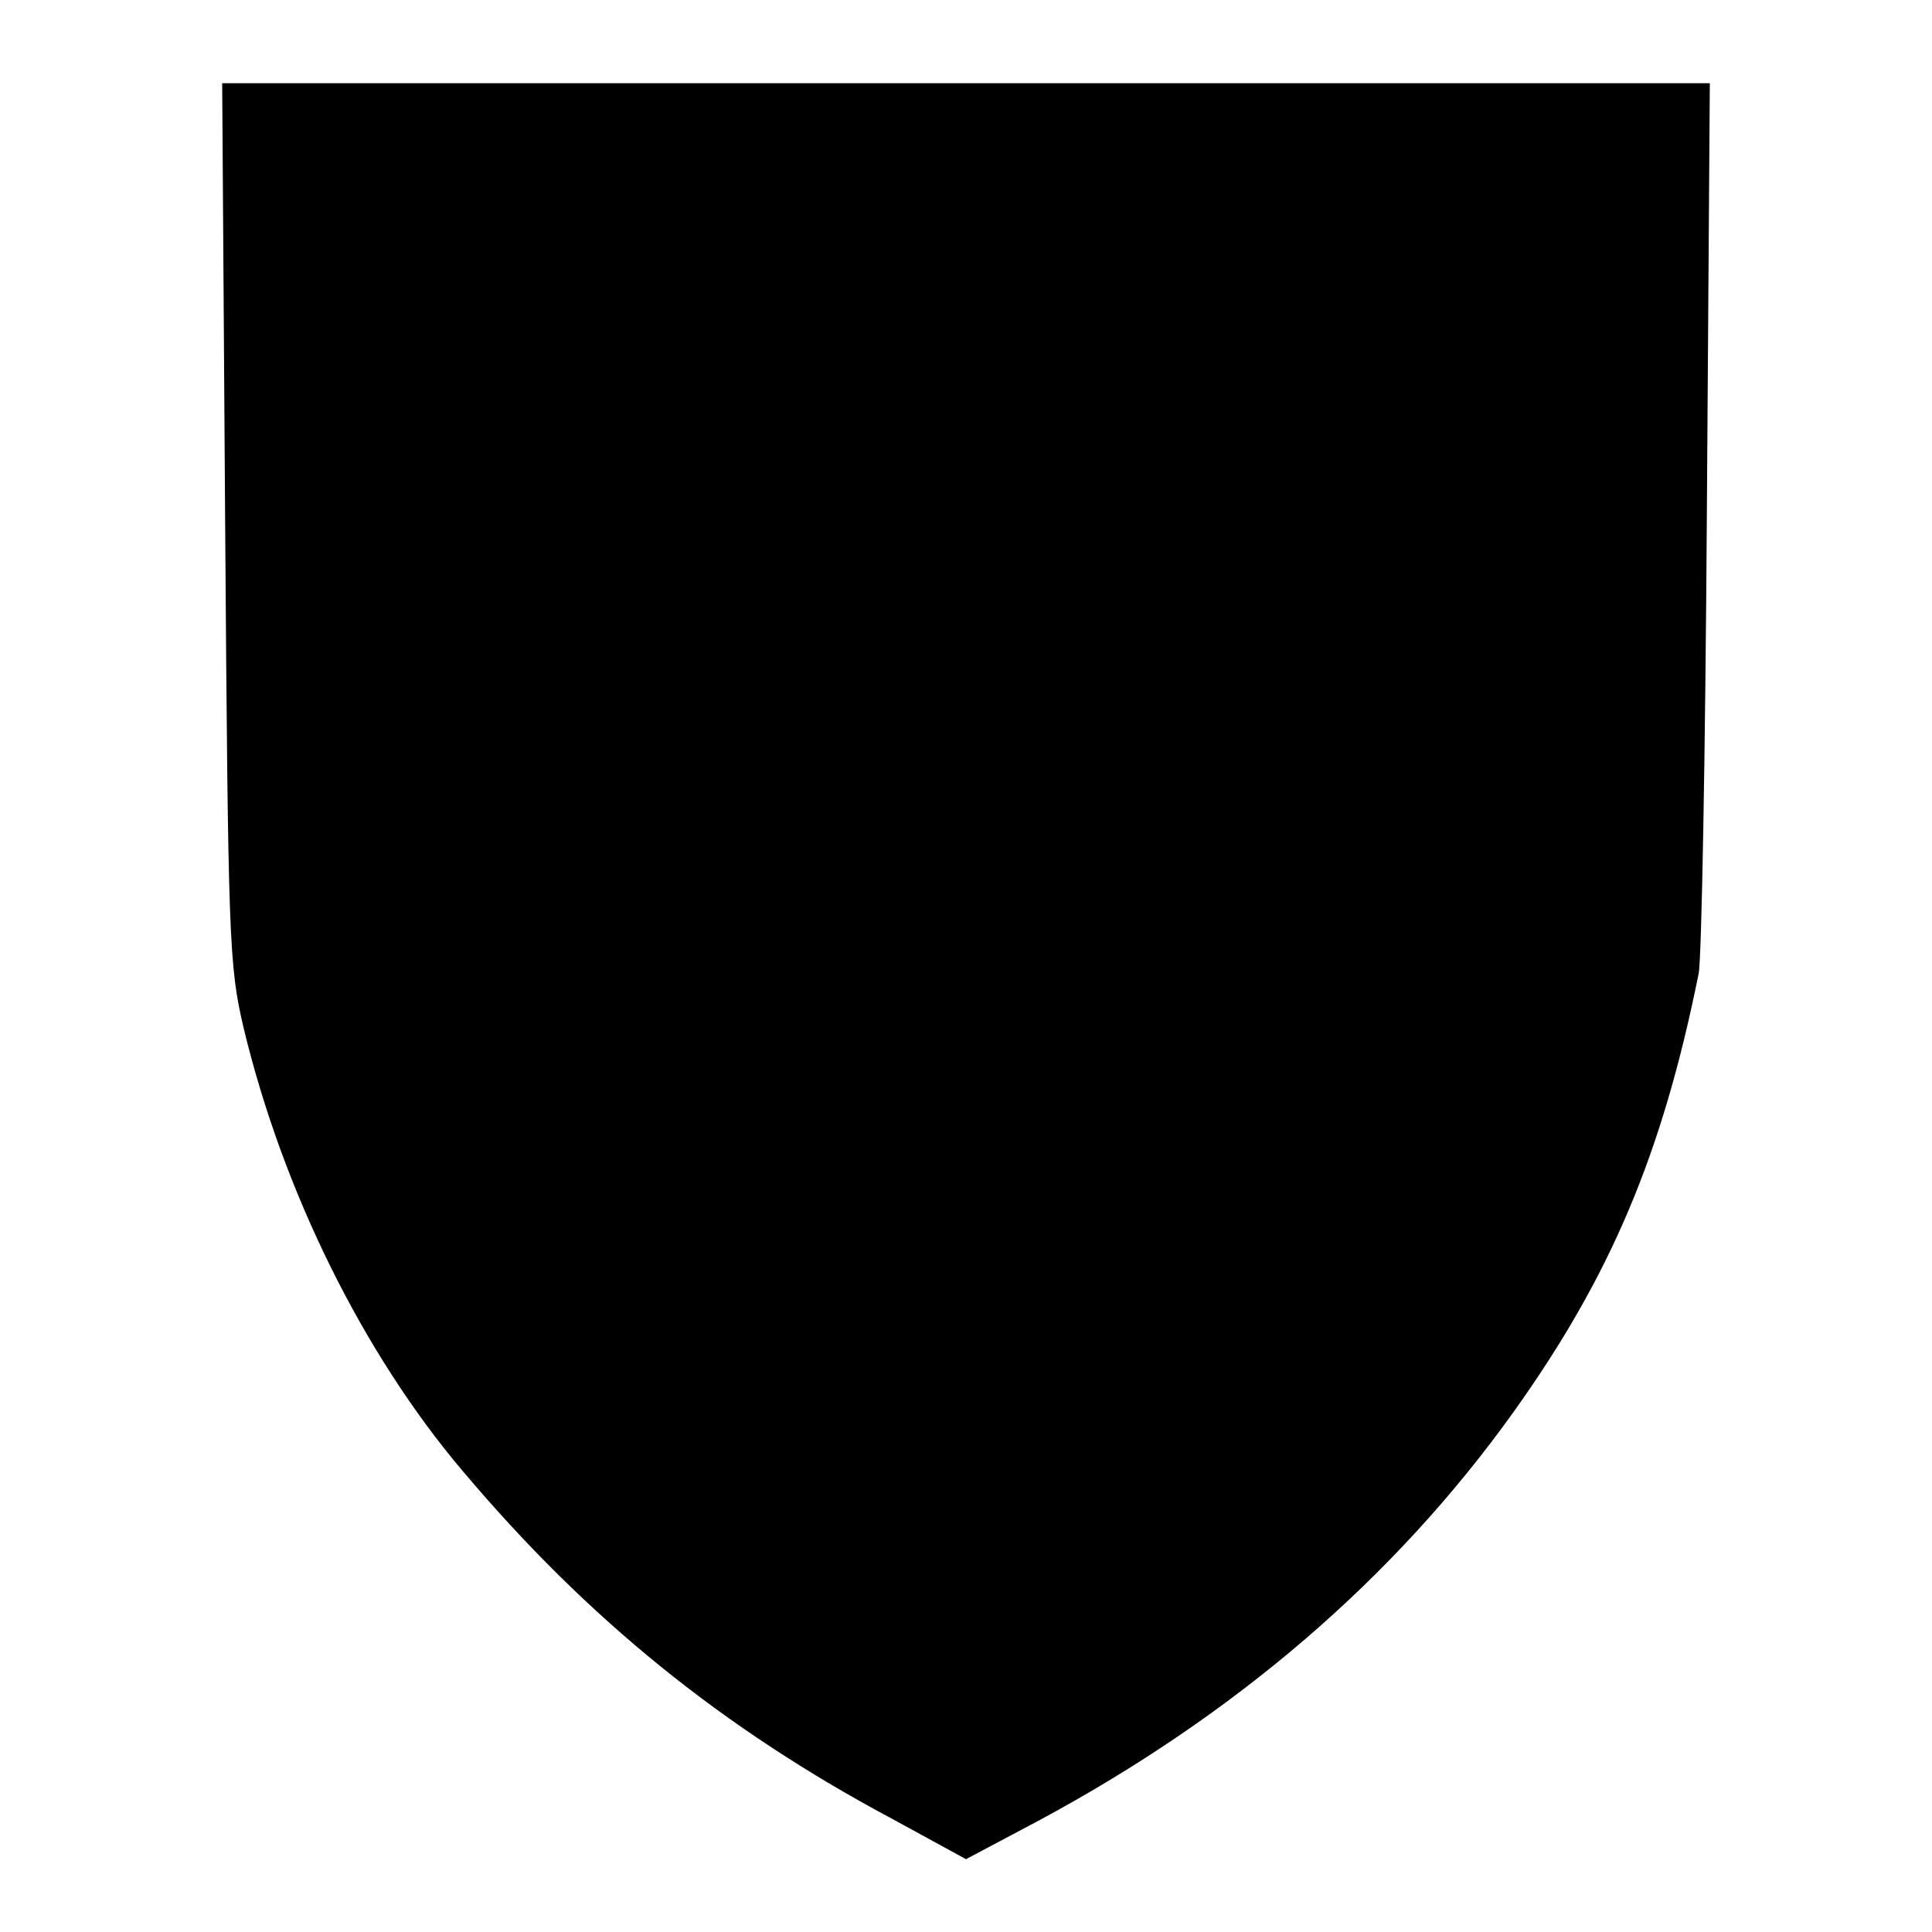 <?xml version="1.0" standalone="no"?>
<!DOCTYPE svg PUBLIC "-//W3C//DTD SVG 20010904//EN"
 "http://www.w3.org/TR/2001/REC-SVG-20010904/DTD/svg10.dtd">
<svg version="1.0" xmlns="http://www.w3.org/2000/svg"
 width="260pt" height="260pt" viewBox="0 0 260 260"
 preserveAspectRatio="xMidYMid meet">
<g transform="translate(0,260) scale(0.1,-0.1)"
fill="#000000" stroke="none">
<path d="M303 1896 c4 -562 5 -595 25 -680 53 -220 161 -438 295 -596 167
-198 349 -346 580 -469 l97 -53 98 52 c264 142 478 325 639 550 130 182 200
346 249 590 4 19 9 297 11 616 l4 582 -1001 0 -1001 0 4 -592z"/>
</g>
</svg>
